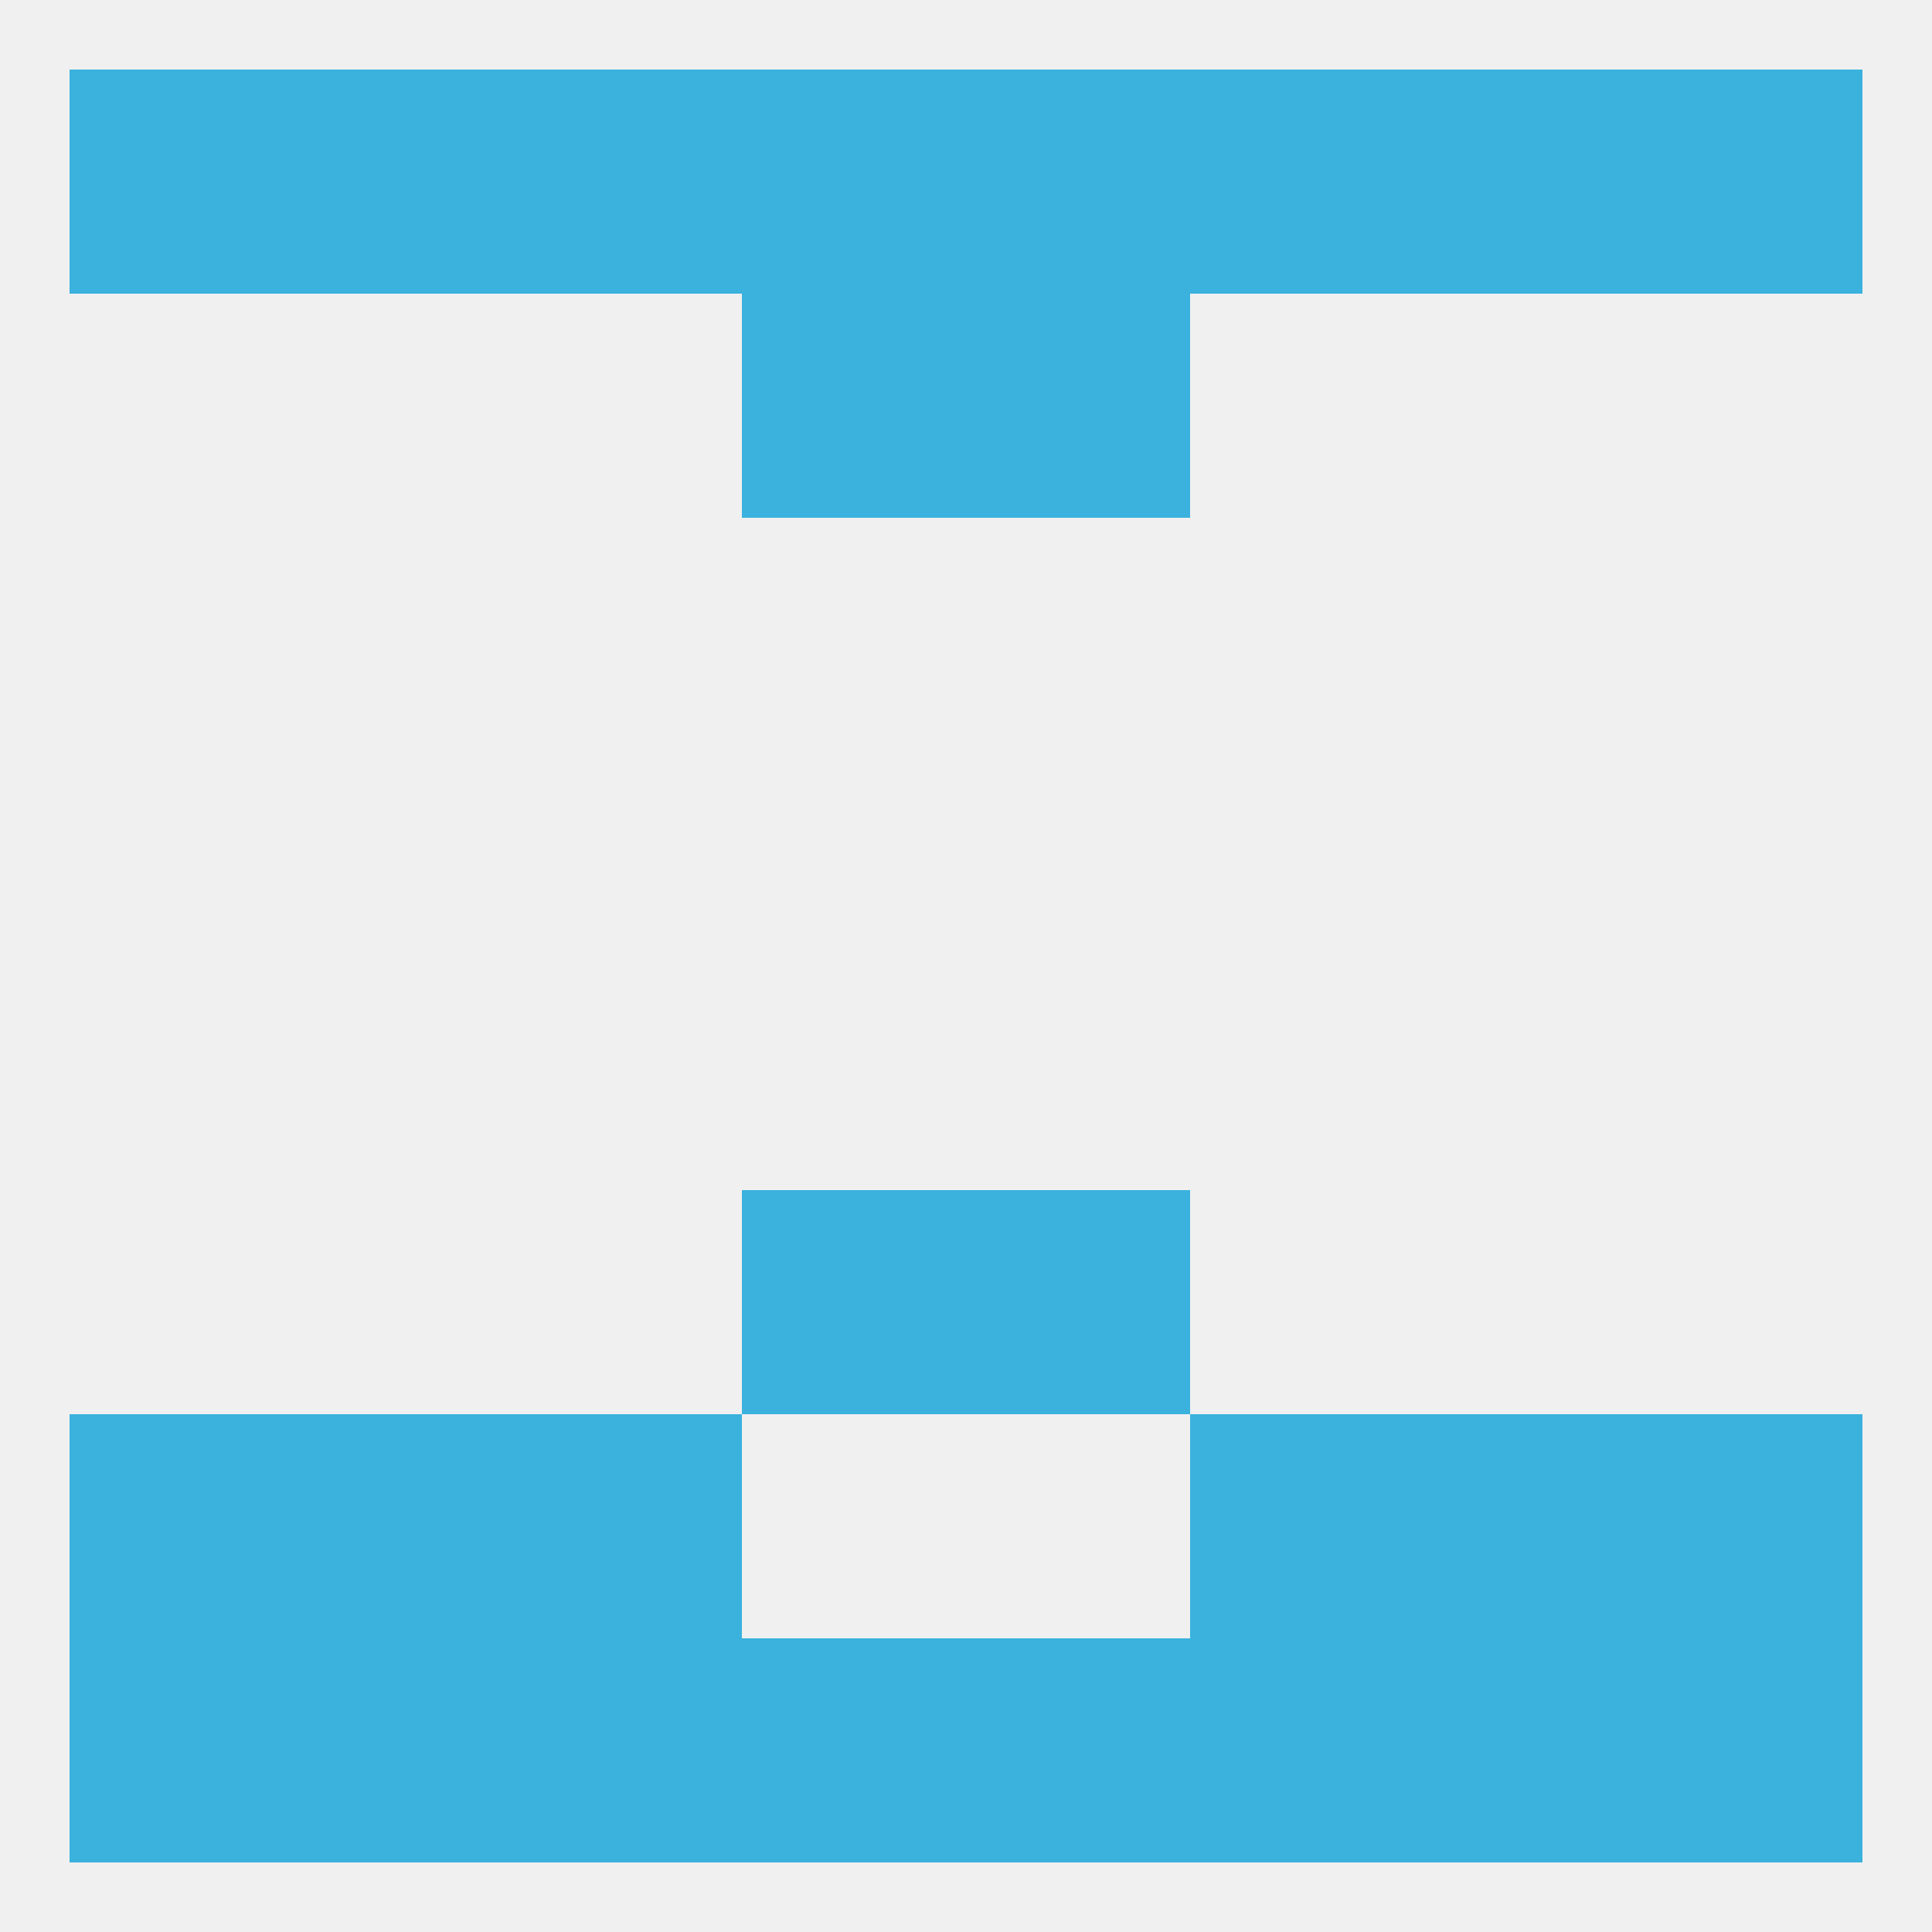 
<!--   <?xml version="1.0"?> -->
<svg version="1.1" baseprofile="full" xmlns="http://www.w3.org/2000/svg" xmlns:xlink="http://www.w3.org/1999/xlink" xmlns:ev="http://www.w3.org/2001/xml-events" width="250" height="250" viewBox="0 0 250 250" >
	<rect width="100%" height="100%" fill="rgba(240,240,240,255)"/>

	<rect x="96" y="154" width="29" height="29" fill="rgba(58,178,221,255)"/>
	<rect x="125" y="154" width="29" height="29" fill="rgba(58,178,221,255)"/>
	<rect x="67" y="183" width="29" height="29" fill="rgba(58,178,221,255)"/>
	<rect x="154" y="183" width="29" height="29" fill="rgba(58,178,221,255)"/>
	<rect x="9" y="183" width="29" height="29" fill="rgba(58,178,221,255)"/>
	<rect x="212" y="183" width="29" height="29" fill="rgba(58,178,221,255)"/>
	<rect x="38" y="183" width="29" height="29" fill="rgba(58,178,221,255)"/>
	<rect x="183" y="183" width="29" height="29" fill="rgba(58,178,221,255)"/>
	<rect x="183" y="212" width="29" height="29" fill="rgba(58,178,221,255)"/>
	<rect x="96" y="212" width="29" height="29" fill="rgba(58,178,221,255)"/>
	<rect x="67" y="212" width="29" height="29" fill="rgba(58,178,221,255)"/>
	<rect x="154" y="212" width="29" height="29" fill="rgba(58,178,221,255)"/>
	<rect x="9" y="212" width="29" height="29" fill="rgba(58,178,221,255)"/>
	<rect x="38" y="212" width="29" height="29" fill="rgba(58,178,221,255)"/>
	<rect x="125" y="212" width="29" height="29" fill="rgba(58,178,221,255)"/>
	<rect x="212" y="212" width="29" height="29" fill="rgba(58,178,221,255)"/>
	<rect x="212" y="9" width="29" height="29" fill="rgba(58,178,221,255)"/>
	<rect x="38" y="9" width="29" height="29" fill="rgba(58,178,221,255)"/>
	<rect x="154" y="9" width="29" height="29" fill="rgba(58,178,221,255)"/>
	<rect x="96" y="9" width="29" height="29" fill="rgba(58,178,221,255)"/>
	<rect x="125" y="9" width="29" height="29" fill="rgba(58,178,221,255)"/>
	<rect x="183" y="9" width="29" height="29" fill="rgba(58,178,221,255)"/>
	<rect x="67" y="9" width="29" height="29" fill="rgba(58,178,221,255)"/>
	<rect x="9" y="9" width="29" height="29" fill="rgba(58,178,221,255)"/>
	<rect x="125" y="38" width="29" height="29" fill="rgba(58,178,221,255)"/>
	<rect x="96" y="38" width="29" height="29" fill="rgba(58,178,221,255)"/>
</svg>